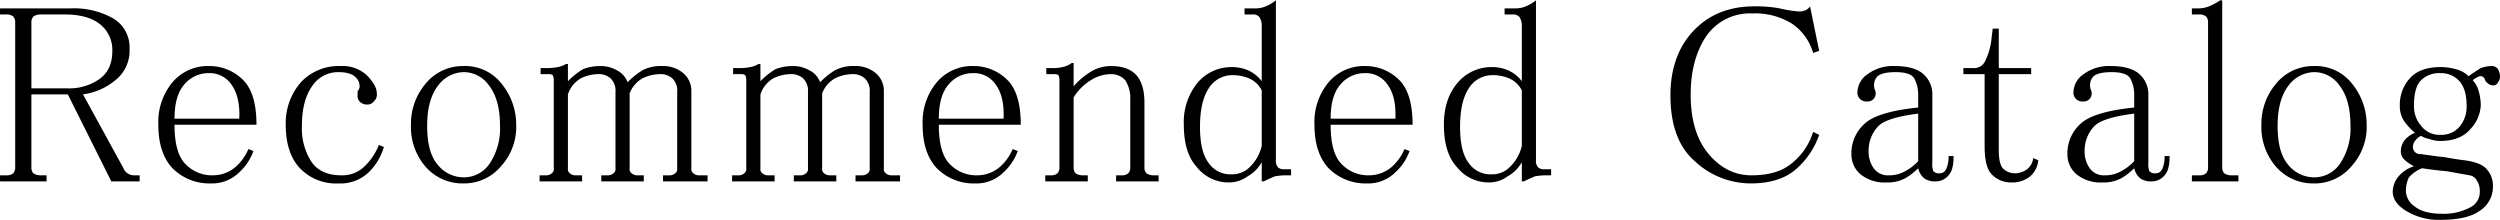 <svg xmlns="http://www.w3.org/2000/svg" width="579" height="51" viewBox="0 0 579.126 50.87">
<defs>
    <style>
      .cls-1 {
        fill-rule: evenodd;
      }
    </style>
  </defs>
  <path id="Recommended_Catalog" data-name="Recommended Catalog" class="cls-1" d="M700.946,2583.42H699.54a2.6,2.6,0,0,1-2.344-1.64l-9.375-17.11a14.88,14.88,0,0,0,7.5-3.28,8.682,8.682,0,0,0,3.282-7.26,7.742,7.742,0,0,0-3.75-7.03,18.392,18.392,0,0,0-9.844-2.35H668.6v1.41h1.406a2.3,2.3,0,0,1,1.64.47,1.9,1.9,0,0,1,.469,1.4v33.52a1.926,1.926,0,0,1-.469,1.41,2.305,2.305,0,0,1-1.64.46H668.6v1.41h10.781v-1.41h-1.406a2.9,2.9,0,0,1-1.641-.46,1.913,1.913,0,0,1-.469-1.41v-16.88h8.438l10.078,20.16h6.562v-1.41Zm-9.375-22.26a12.181,12.181,0,0,1-7.5,2.11h-8.2v-15.24a1.888,1.888,0,0,1,.469-1.4,2.906,2.906,0,0,1,1.641-.47H683.6q5.153,0,7.968,2.11a7.567,7.567,0,0,1,3.047,6.33c0,2.97-1.018,5.15-3.047,6.56h0Zm17.451,9.14c0-3.44.7-6.01,2.11-7.73a7.309,7.309,0,0,1,5.859-2.82,6.031,6.031,0,0,1,5.156,2.58c1.407,1.88,2.029,4.53,1.875,7.97h-15Zm18.985,1.41q0-7.5-3.282-10.55a11.007,11.007,0,0,0-7.734-3.05,10.7,10.7,0,0,0-8.437,3.75,14.4,14.4,0,0,0-3.282,9.85q0,6.555,3.282,10.07a12.043,12.043,0,0,0,8.906,3.52,8.891,8.891,0,0,0,6.562-2.58,12.317,12.317,0,0,0,3.282-4.92l-1.172-.47a11.25,11.25,0,0,1-3.047,4.22,8.064,8.064,0,0,1-5.156,1.87,8.488,8.488,0,0,1-6.563-2.81q-2.346-2.58-2.344-8.9h18.985Zm23.892-5.39a2.278,2.278,0,0,0,1.641.7,1.847,1.847,0,0,0,1.64-.7,2.125,2.125,0,0,0,.7-1.88c0-1.25-.783-2.65-2.343-4.22a8.28,8.28,0,0,0-6.094-2.11,11.958,11.958,0,0,0-9.141,3.75,14.362,14.362,0,0,0-3.515,9.85q0,6.555,3.281,10.07a11.57,11.57,0,0,0,8.906,3.52,9.5,9.5,0,0,0,7.031-2.58,13.43,13.43,0,0,0,3.516-5.86l-1.172-.47a13.627,13.627,0,0,1-3.281,4.93,7.319,7.319,0,0,1-5.391,2.1q-4.921,0-7.031-3.28a14.164,14.164,0,0,1-2.109-8.2q0-5.85,2.343-9.14a7.166,7.166,0,0,1,6.094-3.28q2.813,0,3.985,1.17a2.877,2.877,0,0,1,.937,2.34,2.542,2.542,0,0,1-.469.94v0.94a1.913,1.913,0,0,0,.469,1.41h0Zm32.991-3.99a10.693,10.693,0,0,0-8.906-4.22,11.1,11.1,0,0,0-8.906,4.22,14.289,14.289,0,0,0-3.282,9.38,14.061,14.061,0,0,0,3.282,9.61,11.373,11.373,0,0,0,8.906,3.98,11.134,11.134,0,0,0,8.672-3.98,13.5,13.5,0,0,0,3.515-9.61,14.916,14.916,0,0,0-3.281-9.38h0Zm-14.766.24a7.563,7.563,0,0,1,5.86-3.05,7.131,7.131,0,0,1,5.859,3.05q2.577,3.285,2.578,9.37a14.592,14.592,0,0,1-2.343,8.67,7.176,7.176,0,0,1-6.094,3.28,7.759,7.759,0,0,1-6.094-3.04c-1.564-1.88-2.344-4.84-2.344-8.91s0.857-7.18,2.578-9.37h0Zm62.373,20.85h-1.875a1.916,1.916,0,0,1-1.407-.46,1.2,1.2,0,0,1-.468-1.18v-17.81a5.366,5.366,0,0,0-1.875-4.22,7.231,7.231,0,0,0-4.922-1.64,9.031,9.031,0,0,0-4.453.94,17.345,17.345,0,0,0-3.516,2.81,5.063,5.063,0,0,0-2.578-2.81,7.48,7.48,0,0,0-3.75-.94,11.221,11.221,0,0,0-3.984.71,17,17,0,0,0-3.516,2.81v-3.99h-0.469a5.168,5.168,0,0,1-1.875.71,12.446,12.446,0,0,1-2.344.23h-1.64v1.41H795.7a1.394,1.394,0,0,1,.937.23,2.65,2.65,0,0,1,.235,1.17v20.39a1.213,1.213,0,0,1-.469,1.18,1.926,1.926,0,0,1-1.406.46H793.59v1.41h9.844v-1.41h-1.406a1.914,1.914,0,0,1-1.406-.46,1.2,1.2,0,0,1-.469-1.18v-17.11a6.763,6.763,0,0,1,3.047-3.75,9.471,9.471,0,0,1,3.75-.93,4.21,4.21,0,0,1,3.047.93,4.019,4.019,0,0,1,1.172,3.29v17.57a1.213,1.213,0,0,1-.469,1.18,1.926,1.926,0,0,1-1.406.46h-1.407v1.41h9.844v-1.41h-1.406a1.914,1.914,0,0,1-1.406-.46,1.2,1.2,0,0,1-.469-1.18v-17.34a6.788,6.788,0,0,1,3.047-3.52,9.471,9.471,0,0,1,3.75-.93,4.21,4.21,0,0,1,3.047.93,4.019,4.019,0,0,1,1.171,3.29v17.57a1.212,1.212,0,0,1-.468,1.18,1.927,1.927,0,0,1-1.407.46h-1.406v1.41H832.5v-1.41Zm44.593,0h-1.875a1.914,1.914,0,0,1-1.406-.46,1.2,1.2,0,0,1-.469-1.18v-17.81a5.363,5.363,0,0,0-1.875-4.22,7.23,7.23,0,0,0-4.922-1.64,9.031,9.031,0,0,0-4.453.94,17.315,17.315,0,0,0-3.515,2.81,5.064,5.064,0,0,0-2.579-2.81,7.477,7.477,0,0,0-3.75-.94,11.225,11.225,0,0,0-3.984.71,17,17,0,0,0-3.516,2.81v-3.99h-0.468a5.168,5.168,0,0,1-1.875.71,12.446,12.446,0,0,1-2.344.23h-1.641v1.41h1.875a1.4,1.4,0,0,1,.938.23,2.65,2.65,0,0,1,.234,1.17v20.39a1.211,1.211,0,0,1-.469,1.18,1.925,1.925,0,0,1-1.406.46h-1.406v1.41h9.844v-1.41h-1.407a1.914,1.914,0,0,1-1.406-.46,1.2,1.2,0,0,1-.469-1.18v-17.11a6.767,6.767,0,0,1,3.047-3.75,9.475,9.475,0,0,1,3.75-.93,4.207,4.207,0,0,1,3.047.93,4.019,4.019,0,0,1,1.172,3.29v17.57a1.211,1.211,0,0,1-.469,1.18,1.925,1.925,0,0,1-1.406.46h-1.406v1.41h9.844v-1.41h-1.407a1.914,1.914,0,0,1-1.406-.46,1.2,1.2,0,0,1-.469-1.18v-17.34a6.8,6.8,0,0,1,3.047-3.52,9.471,9.471,0,0,1,3.75-.93,4.208,4.208,0,0,1,3.047.93,4.019,4.019,0,0,1,1.172,3.29v17.57a1.213,1.213,0,0,1-.469,1.18,1.926,1.926,0,0,1-1.406.46h-1.406v1.41H877.09v-1.41Zm8.983-13.12c0-3.44.7-6.01,2.11-7.73a7.309,7.309,0,0,1,5.859-2.82,6.031,6.031,0,0,1,5.156,2.58c1.407,1.88,2.029,4.53,1.875,7.97h-15Zm18.985,1.41q0-7.5-3.282-10.55a11.009,11.009,0,0,0-7.734-3.05,10.7,10.7,0,0,0-8.437,3.75,14.4,14.4,0,0,0-3.282,9.85q0,6.555,3.282,10.07a12.043,12.043,0,0,0,8.906,3.52,8.891,8.891,0,0,0,6.562-2.58,12.317,12.317,0,0,0,3.282-4.92l-1.172-.47a11.25,11.25,0,0,1-3.047,4.22,8.064,8.064,0,0,1-5.156,1.87,8.488,8.488,0,0,1-6.563-2.81q-2.346-2.58-2.344-8.9h18.985Zm15.521,13.12v-1.41h-1.172a2.9,2.9,0,0,1-1.641-.46,1.917,1.917,0,0,1-.468-1.41v-16.17a12.091,12.091,0,0,1,3.984-3.99,8.755,8.755,0,0,1,4.453-1.4,4.342,4.342,0,0,1,3.516,1.4,7.562,7.562,0,0,1,1.172,4.46v15.7a1.93,1.93,0,0,1-.469,1.41,2.308,2.308,0,0,1-1.641.46h-1.172v1.41h9.844v-1.41h-1.172a2.9,2.9,0,0,1-1.64-.46,1.913,1.913,0,0,1-.469-1.41v-15q0-4.215-1.875-6.33c-1.252-1.4-3.2-2.11-5.859-2.11a9.048,9.048,0,0,0-4.454,1.17,17.052,17.052,0,0,0-4.218,3.52v-5.39h-0.469a5.2,5.2,0,0,1-2.109.94,9.073,9.073,0,0,1-2.11.23h-1.64v1.41h1.875a1.4,1.4,0,0,1,.937.23,2.65,2.65,0,0,1,.234,1.17v20.16a1.93,1.93,0,0,1-.468,1.41,2.308,2.308,0,0,1-1.641.46h-1.172v1.41h9.844Zm40.294-8.2a9.993,9.993,0,0,1-2.813,4.92,5.729,5.729,0,0,1-4.219,1.64,6.1,6.1,0,0,1-5.39-2.81q-1.88-2.58-1.875-8.21c0-3.75.622-6.63,1.875-8.67a6.435,6.435,0,0,1,5.625-3.28,9.6,9.6,0,0,1,3.75.7,5.886,5.886,0,0,1,3.047,2.82v12.89Zm-3.282,7.03a8.33,8.33,0,0,0,3.282-3.28v4.45h0.468c0.938-.47,1.795-0.86,2.579-1.17a15.587,15.587,0,0,1,2.343-.24h1.407v-1.4h-1.641a1.916,1.916,0,0,1-1.406-.47,2.272,2.272,0,0,1-.469-1.64v-37.03a9.44,9.44,0,0,1-2.344,1.4,6.143,6.143,0,0,1-2.344.47h-2.578v1.41h1.875a1.825,1.825,0,0,1,1.641.7,3.848,3.848,0,0,1,.469,2.11v12.66a7.91,7.91,0,0,0-3.282-2.58,9.422,9.422,0,0,0-3.75-.7,10.251,10.251,0,0,0-7.734,3.51,14.4,14.4,0,0,0-3.281,9.85q0,6.555,3.047,9.84a9.327,9.327,0,0,0,7.265,3.52,7.2,7.2,0,0,0,4.453-1.41h0Zm19.248-13.36c0-3.44.7-6.01,2.109-7.73a7.311,7.311,0,0,1,5.859-2.82,6.033,6.033,0,0,1,5.157,2.58c1.406,1.88,2.028,4.53,1.875,7.97h-15Zm18.984,1.41q0-7.5-3.281-10.55a11.01,11.01,0,0,0-7.735-3.05,10.7,10.7,0,0,0-8.437,3.75,14.4,14.4,0,0,0-3.281,9.85q0,6.555,3.281,10.07a12.044,12.044,0,0,0,8.906,3.52,8.894,8.894,0,0,0,6.563-2.58,12.324,12.324,0,0,0,3.281-4.92l-1.172-.47a11.24,11.24,0,0,1-3.047,4.22,8.064,8.064,0,0,1-5.156,1.87,8.488,8.488,0,0,1-6.563-2.81q-2.344-2.58-2.343-8.9h18.984Zm25.3,4.92a10.015,10.015,0,0,1-2.82,4.92,5.72,5.72,0,0,1-4.22,1.64,6.1,6.1,0,0,1-5.39-2.81q-1.875-2.58-1.87-8.21c0-3.75.62-6.63,1.87-8.67a6.452,6.452,0,0,1,5.63-3.28,9.607,9.607,0,0,1,3.75.7,5.91,5.91,0,0,1,3.05,2.82v12.89Zm-3.29,7.03a8.369,8.369,0,0,0,3.29-3.28v4.45h0.46q1.41-.7,2.58-1.17a15.655,15.655,0,0,1,2.35-.24h1.4v-1.4h-1.64a1.909,1.909,0,0,1-1.4-.47,2.249,2.249,0,0,1-.47-1.64v-37.03a9.578,9.578,0,0,1-2.35,1.4,6.109,6.109,0,0,1-2.34.47h-2.58v1.41h1.88a1.829,1.829,0,0,1,1.64.7,3.856,3.856,0,0,1,.47,2.11v12.66a7.955,7.955,0,0,0-3.29-2.58,9.4,9.4,0,0,0-3.75-.7,10.249,10.249,0,0,0-7.73,3.51q-3.285,3.75-3.28,9.85,0,6.555,3.05,9.84a9.309,9.309,0,0,0,7.26,3.52,7.187,7.187,0,0,0,4.45-1.41h0Zm70.77-10.31a14.767,14.767,0,0,1-4.92,7.26q-3.285,2.82-9.38,2.81-5.865,0-10.08-5.15-3.99-4.92-3.98-13.6,0-7.965,3.51-13.35a12.333,12.333,0,0,1,10.78-5.4,16.259,16.259,0,0,1,9.15,2.35,12.334,12.334,0,0,1,4.92,6.8l1.4-.47-2.11-10.32a2.21,2.21,0,0,1-1.17.94,3.173,3.173,0,0,1-1.4.24,26.278,26.278,0,0,1-4.46-.71,30.732,30.732,0,0,0-5.86-.47q-8.91,0-14.29,5.86-5.16,5.625-5.16,14.77,0,10.32,5.63,15.23a19.066,19.066,0,0,0,12.89,5.16q6.795,0,10.54-3.28a18.527,18.527,0,0,0,5.39-7.97Zm31.37,5.62a6.536,6.536,0,0,1-.47,2.81,1.657,1.657,0,0,1-1.64,1.18,1.909,1.909,0,0,1-1.4-.47,4.644,4.644,0,0,1-.24-2.11v-15.47a6.263,6.263,0,0,0-2.34-5.16q-2.115-1.635-6.33-1.64a9.843,9.843,0,0,0-6.33,1.88,5.215,5.215,0,0,0-2.34,3.98,2.044,2.044,0,0,0,2.11,2.35,1.887,1.887,0,0,0,1.87-.94,2.016,2.016,0,0,0,0-1.88,3.122,3.122,0,0,1,.47-2.81c0.62-.78,2.11-1.17,4.45-1.17,2.19,0,3.6.47,4.22,1.4a7.905,7.905,0,0,1,.94,3.99v2.81q-9.375.945-12.42,3.75a9.187,9.187,0,0,0-3.05,7.03,6.03,6.03,0,0,0,2.11,4.69,8.907,8.907,0,0,0,6.1,1.88,8.464,8.464,0,0,0,4.21-.94,14.137,14.137,0,0,0,3.05-2.35,4.253,4.253,0,0,0,1.41,2.35,4.185,4.185,0,0,0,2.58.7,3.774,3.774,0,0,0,3.04-1.41c0.78-.78,1.17-2.26,1.17-4.45h-1.17Zm-10.54,3.75a7.278,7.278,0,0,1-3.29.7,4.013,4.013,0,0,1-3.51-1.64,6.6,6.6,0,0,1-1.17-3.98,8.123,8.123,0,0,1,2.11-5.63q1.86-2.1,9.37-3.04v11.01a11.656,11.656,0,0,1-3.51,2.58h0Zm30.15-3.28a3.863,3.863,0,0,1-1.41,2.58,5.051,5.051,0,0,1-2.81.94,4.062,4.062,0,0,1-2.58-.94c-0.78-.62-1.17-2.11-1.17-4.45v-17.58h7.5v-1.41h-7.5v-9.14h-1.4l-0.24,1.88a15.259,15.259,0,0,1-1.41,5.39,2.888,2.888,0,0,1-3.04,1.87h-2.11v1.41h4.92v16.64q0,4.92,1.64,6.56a6.08,6.08,0,0,0,4.45,1.88,6.625,6.625,0,0,0,4.46-1.41,5.483,5.483,0,0,0,1.87-3.75Zm30.43-.47a6.536,6.536,0,0,1-.47,2.81,1.657,1.657,0,0,1-1.64,1.18,1.909,1.909,0,0,1-1.4-.47,4.644,4.644,0,0,1-.24-2.11v-15.47a6.263,6.263,0,0,0-2.34-5.16q-2.115-1.635-6.33-1.64a9.843,9.843,0,0,0-6.33,1.88,5.215,5.215,0,0,0-2.34,3.98,2.044,2.044,0,0,0,2.11,2.35,1.9,1.9,0,0,0,1.87-.94,2.016,2.016,0,0,0,0-1.88,3.092,3.092,0,0,1,.47-2.81c0.62-.78,2.11-1.17,4.45-1.17,2.19,0,3.6.47,4.22,1.4a7.905,7.905,0,0,1,.94,3.99v2.81q-9.375.945-12.42,3.75a9.187,9.187,0,0,0-3.05,7.03,6,6,0,0,0,2.11,4.69,8.9,8.9,0,0,0,6.09,1.88,8.478,8.478,0,0,0,4.22-.94,14.384,14.384,0,0,0,3.05-2.35,4.253,4.253,0,0,0,1.41,2.35,4.173,4.173,0,0,0,2.57.7,3.78,3.78,0,0,0,3.05-1.41c0.78-.78,1.17-2.26,1.17-4.45h-1.17Zm-10.55,3.75a7.205,7.205,0,0,1-3.28.7,4.013,4.013,0,0,1-3.51-1.64,6.6,6.6,0,0,1-1.17-3.98,8.123,8.123,0,0,1,2.11-5.63q1.86-2.1,9.37-3.04v11.01a11.562,11.562,0,0,1-3.52,2.58h0Zm27.66,0.7h-1.64a2.869,2.869,0,0,1-1.64-.46,1.893,1.893,0,0,1-.47-1.41v-38.67h-0.47a14.6,14.6,0,0,1-2.58,1.4,6.733,6.733,0,0,1-2.58.47h-1.4v1.41h1.64a2.312,2.312,0,0,1,1.64.47,1.909,1.909,0,0,1,.47,1.4v33.52a1.934,1.934,0,0,1-.47,1.41,2.314,2.314,0,0,1-1.64.46h-1.64v1.41h10.78v-1.41Zm26.43-21.09a10.7,10.7,0,0,0-8.91-4.22,11.114,11.114,0,0,0-8.91,4.22,14.288,14.288,0,0,0-3.28,9.38,14.06,14.06,0,0,0,3.28,9.61,11.385,11.385,0,0,0,8.91,3.98,11.117,11.117,0,0,0,8.67-3.98,13.476,13.476,0,0,0,3.52-9.61,14.95,14.95,0,0,0-3.28-9.38h0Zm-14.77.24a7.566,7.566,0,0,1,5.86-3.05,7.133,7.133,0,0,1,5.86,3.05q2.58,3.285,2.58,9.37a14.593,14.593,0,0,1-2.35,8.67,7.161,7.161,0,0,1-6.09,3.28,7.746,7.746,0,0,1-6.09-3.04c-1.57-1.88-2.35-4.84-2.35-8.91s0.86-7.18,2.58-9.37h0Zm30.65-1.18a6.05,6.05,0,0,1,4.46-1.64,5.736,5.736,0,0,1,4.22,1.64q1.875,1.89,1.87,5.86a7.184,7.184,0,0,1-1.64,4.92,5.581,5.581,0,0,1-4.45,1.88,5.346,5.346,0,0,1-4.46-2.11,6.877,6.877,0,0,1-1.64-4.69q0-4.215,1.64-5.86h0Zm5.4,17.82c-1.57-.16-3.37-0.39-5.4-0.71a1.658,1.658,0,0,1-1.87-1.87,2.194,2.194,0,0,1,.47-1.17,3.6,3.6,0,0,1,1.4-1.18,5.2,5.2,0,0,0,1.88.71,6.927,6.927,0,0,0,2.58.47c3.12,0,5.47-.94,7.03-2.82a8.576,8.576,0,0,0,2.34-5.39,11.663,11.663,0,0,0-.47-3.28,5.907,5.907,0,0,0-1.4-2.58,5.761,5.761,0,0,1,1.64-.93,1.083,1.083,0,0,1,1.17.7,1.506,1.506,0,0,0,.7.94,1.613,1.613,0,0,0,1.18.47,1.09,1.09,0,0,0,1.17-.71,1.909,1.909,0,0,0,.47-1.4,3.79,3.79,0,0,0-.47-1.64,1.834,1.834,0,0,0-1.64-.71,7.817,7.817,0,0,0-2.35.47c-0.78.47-1.72,1.1-2.81,1.88a6.389,6.389,0,0,0-3.05-1.64,12.409,12.409,0,0,0-3.51-.47q-4.7,0-7.03,2.57a9.075,9.075,0,0,0-2.35,6.33,6.178,6.178,0,0,0,.94,3.52,13.73,13.73,0,0,0,2.58,2.81,5.682,5.682,0,0,0-2.35,1.64,4.071,4.071,0,0,0-.93,2.58,2.5,2.5,0,0,0,.7,1.87,8.875,8.875,0,0,0,2.34,1.65,7.617,7.617,0,0,0-3.75,2.57,5.647,5.647,0,0,0-1.17,3.28q0,2.58,3.05,4.46a14.48,14.48,0,0,0,7.97,2.11c4.22,0,7.26-.71,9.14-2.11a6.538,6.538,0,0,0,3.05-5.63,5.72,5.72,0,0,0-1.65-4.22c-0.93-.93-2.65-1.56-5.15-1.87-1.25-.15-2.74-0.39-4.45-0.7h0Zm0.7,3.28c0.78,0.15,2.5.47,5.15,0.93a2.23,2.23,0,0,1,1.65,1.18,4.24,4.24,0,0,1,.7,2.57,3.926,3.926,0,0,1-2.35,3.75,13.034,13.034,0,0,1-6.32,1.41q-4.23,0-6.33-1.64a4.544,4.544,0,0,1-2.11-3.52,7.234,7.234,0,0,1,.7-3.28,8.01,8.01,0,0,1,3.05-2.11c2.03,0.32,3.98.55,5.86,0.71h0Z" transform="translate(-668.594 -2542.88)"/>
</svg>
